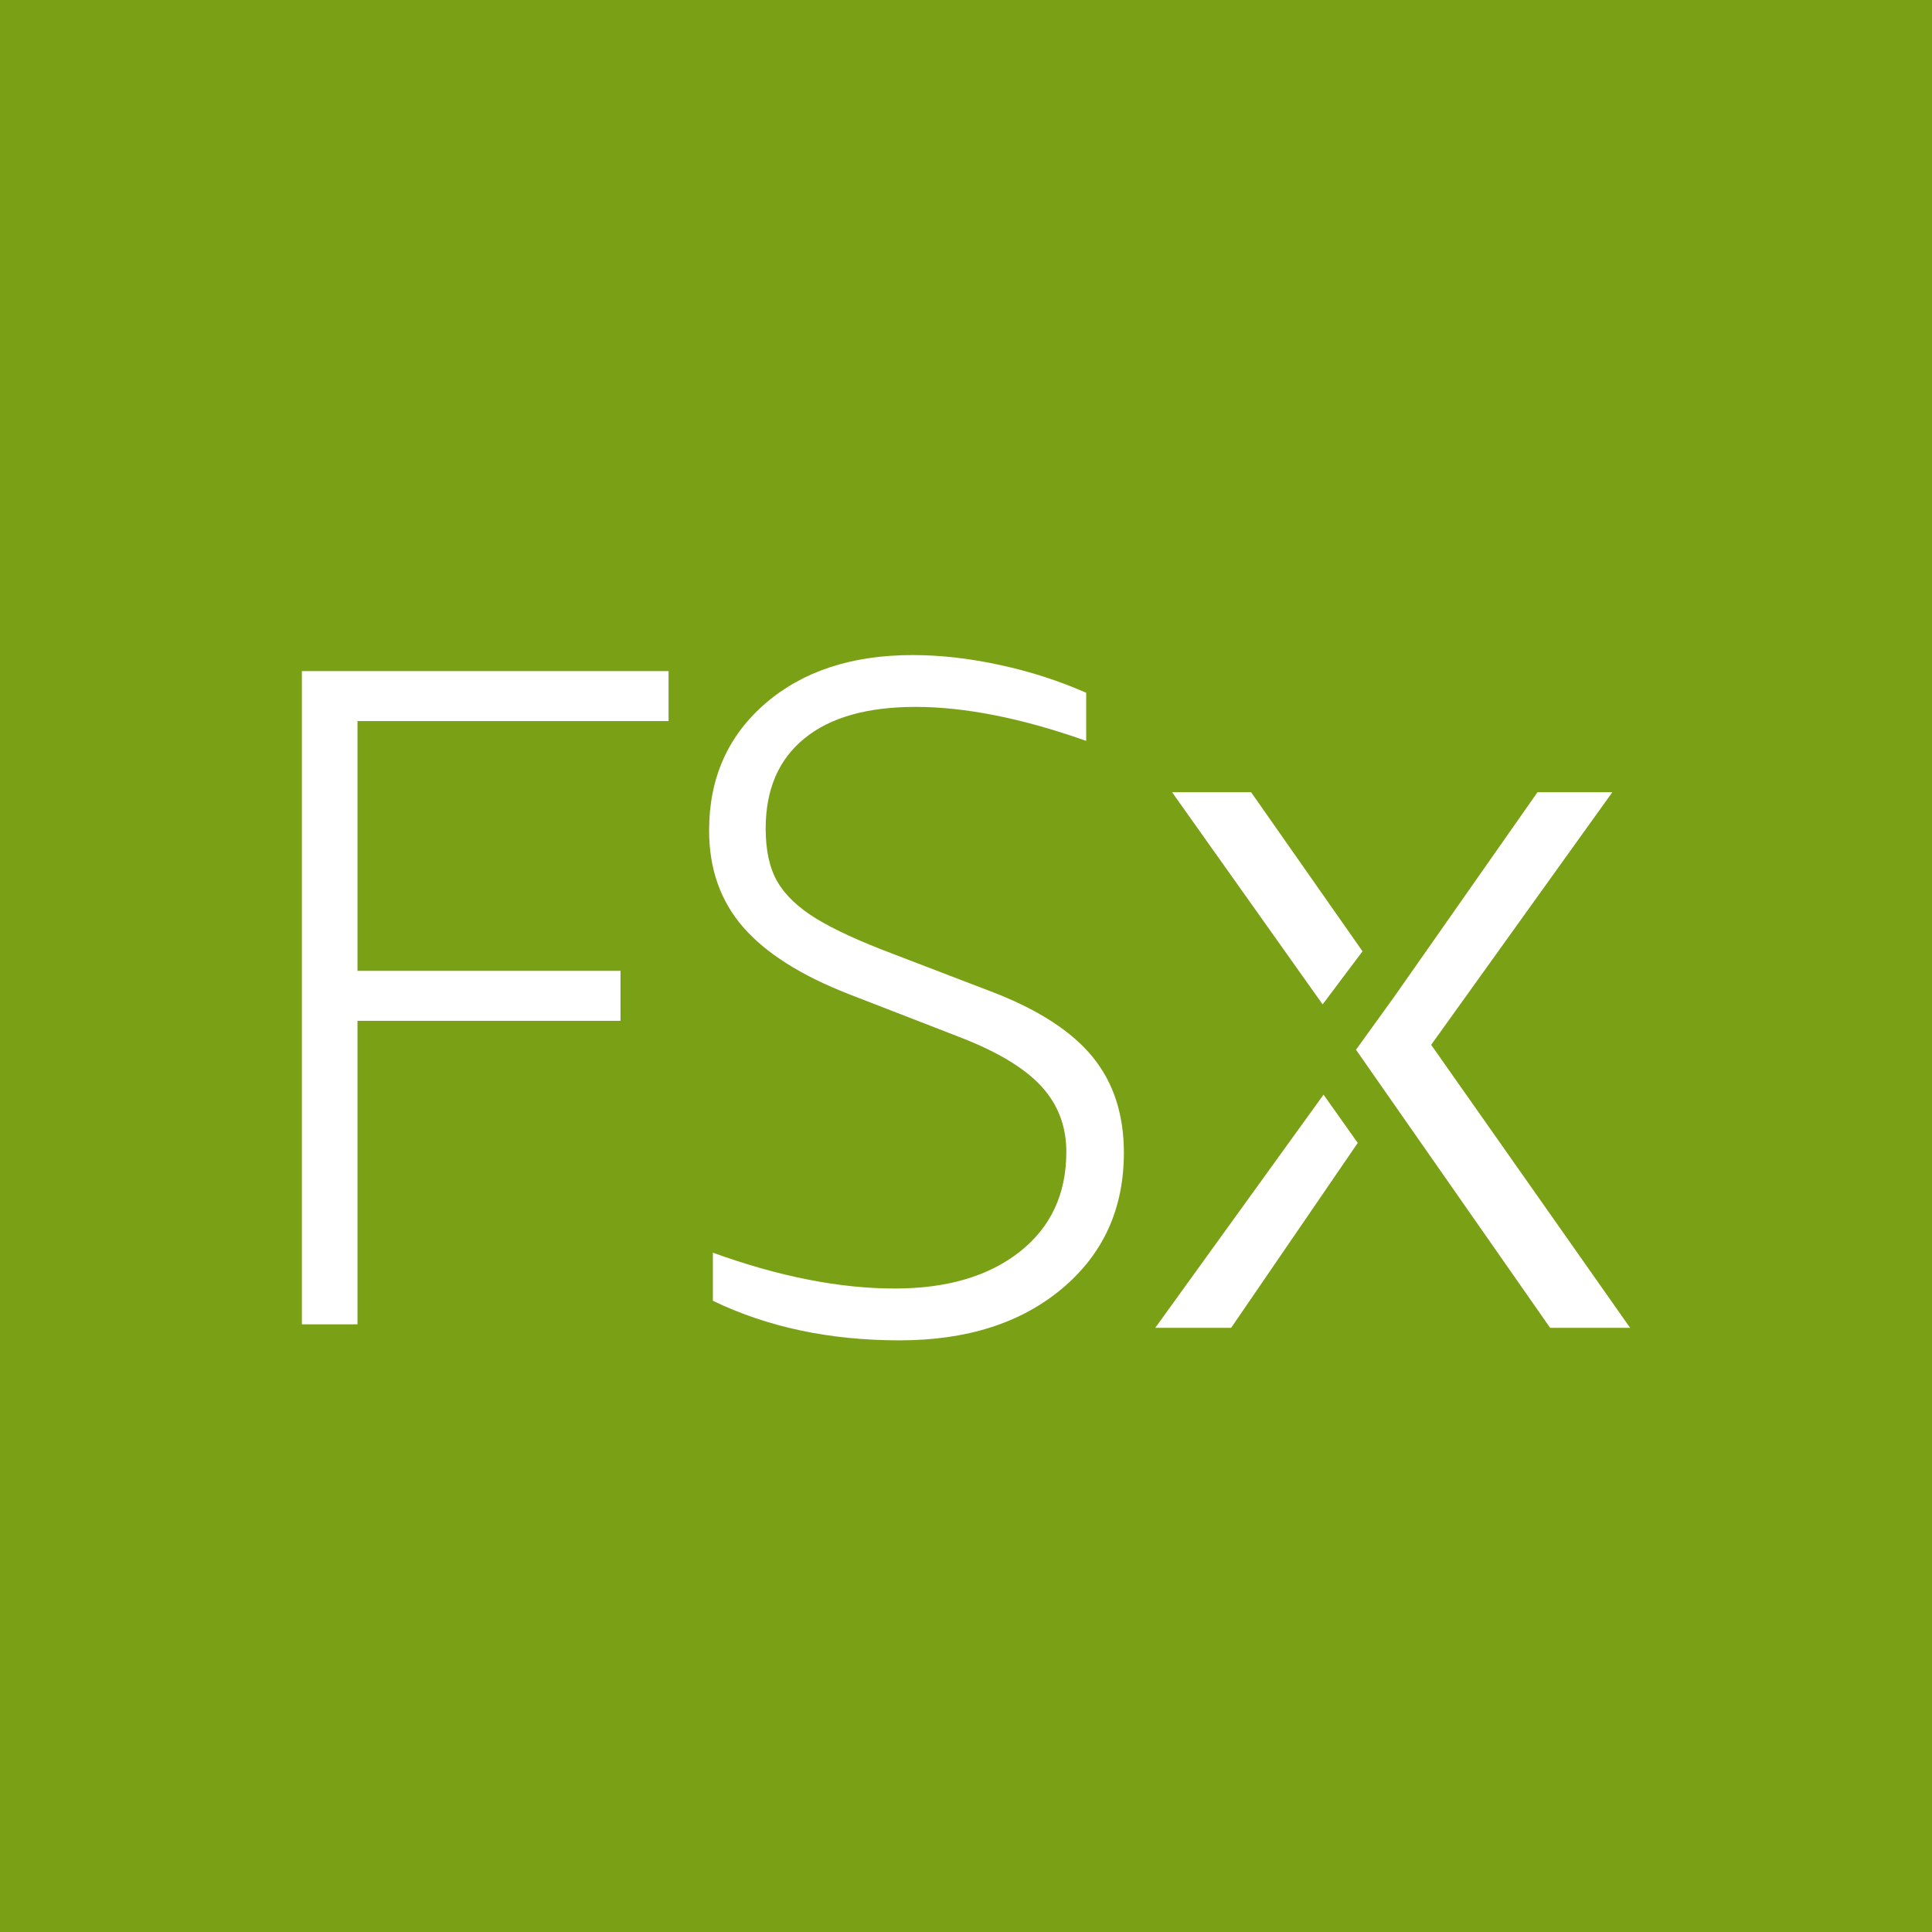 <?xml version="1.0" encoding="UTF-8"?>
<svg width="64px" height="64px" viewBox="0 0 64 64" version="1.1" xmlns="http://www.w3.org/2000/svg" xmlns:xlink="http://www.w3.org/1999/xlink">
    <title>Icon-Architecture/48/Arch_Amazon-FSx_48</title>
    <g id="Icon-Architecture/48/Arch_Amazon-FSx_48" stroke="none" stroke-width="1" fill="none" fill-rule="evenodd">
        <g id="Icon-Architecture-BG/48/Storage" fill="#7AA116">
            <rect id="Rectangle" x="0" y="0" width="64" height="64"></rect>
        </g>
        <g id="Icon-Service/48/Amazon-FSx_48" transform="translate(10, 21.7)" fill="#FFFFFF">
            <path d="M33.844,14.562 L28.269,22.286 L30.783,22.286 L34.977,16.161 L33.844,14.562 Z M41.35,22.286 L44,22.286 L37.409,12.911 L43.411,4.543 L40.932,4.543 L36.188,11.315 L34.919,13.074 L41.35,22.286 Z M35.135,9.813 L31.444,4.543 L28.826,4.543 L33.814,11.572 L35.135,9.813 Z M18.143,11.241 C16.539,10.617 15.364,9.873 14.615,9.009 C13.865,8.145 13.49,7.078 13.49,5.808 C13.49,4.081 14.11,2.681 15.348,1.608 C16.586,0.536 18.216,-3.55271368e-15 20.236,-3.55271368e-15 C21.151,-3.55271368e-15 22.114,0.109 23.123,0.328 C24.133,0.546 25.085,0.854 25.981,1.249 L25.981,2.842 C23.858,2.092 21.973,1.717 20.328,1.717 C18.726,1.717 17.497,2.066 16.644,2.764 C15.79,3.461 15.364,4.455 15.364,5.746 C15.364,6.475 15.493,7.062 15.754,7.51 C16.014,7.958 16.442,8.364 17.034,8.728 C17.628,9.092 18.476,9.482 19.579,9.898 L22.92,11.179 C24.419,11.762 25.512,12.475 26.199,13.318 C26.886,14.161 27.23,15.218 27.23,16.487 C27.23,18.34 26.548,19.839 25.185,20.984 C23.821,22.129 22.026,22.701 19.798,22.701 C17.488,22.701 15.426,22.264 13.615,21.39 L13.615,19.797 C15.801,20.588 17.81,20.984 19.642,20.984 C21.369,20.984 22.749,20.578 23.78,19.766 C24.81,18.954 25.324,17.851 25.324,16.456 C25.324,15.603 25.044,14.874 24.482,14.27 C23.92,13.666 23.014,13.125 21.765,12.646 L18.143,11.241 Z M0,22.17 L0,0.531 L12.147,0.531 L12.147,2.186 L1.842,2.186 L1.842,10.46 L10.555,10.46 L10.555,12.116 L1.842,12.116 L1.842,22.17 L0,22.17 Z" id="Amazon-FSx_48_Squid"></path>
        </g>
    </g>
</svg>